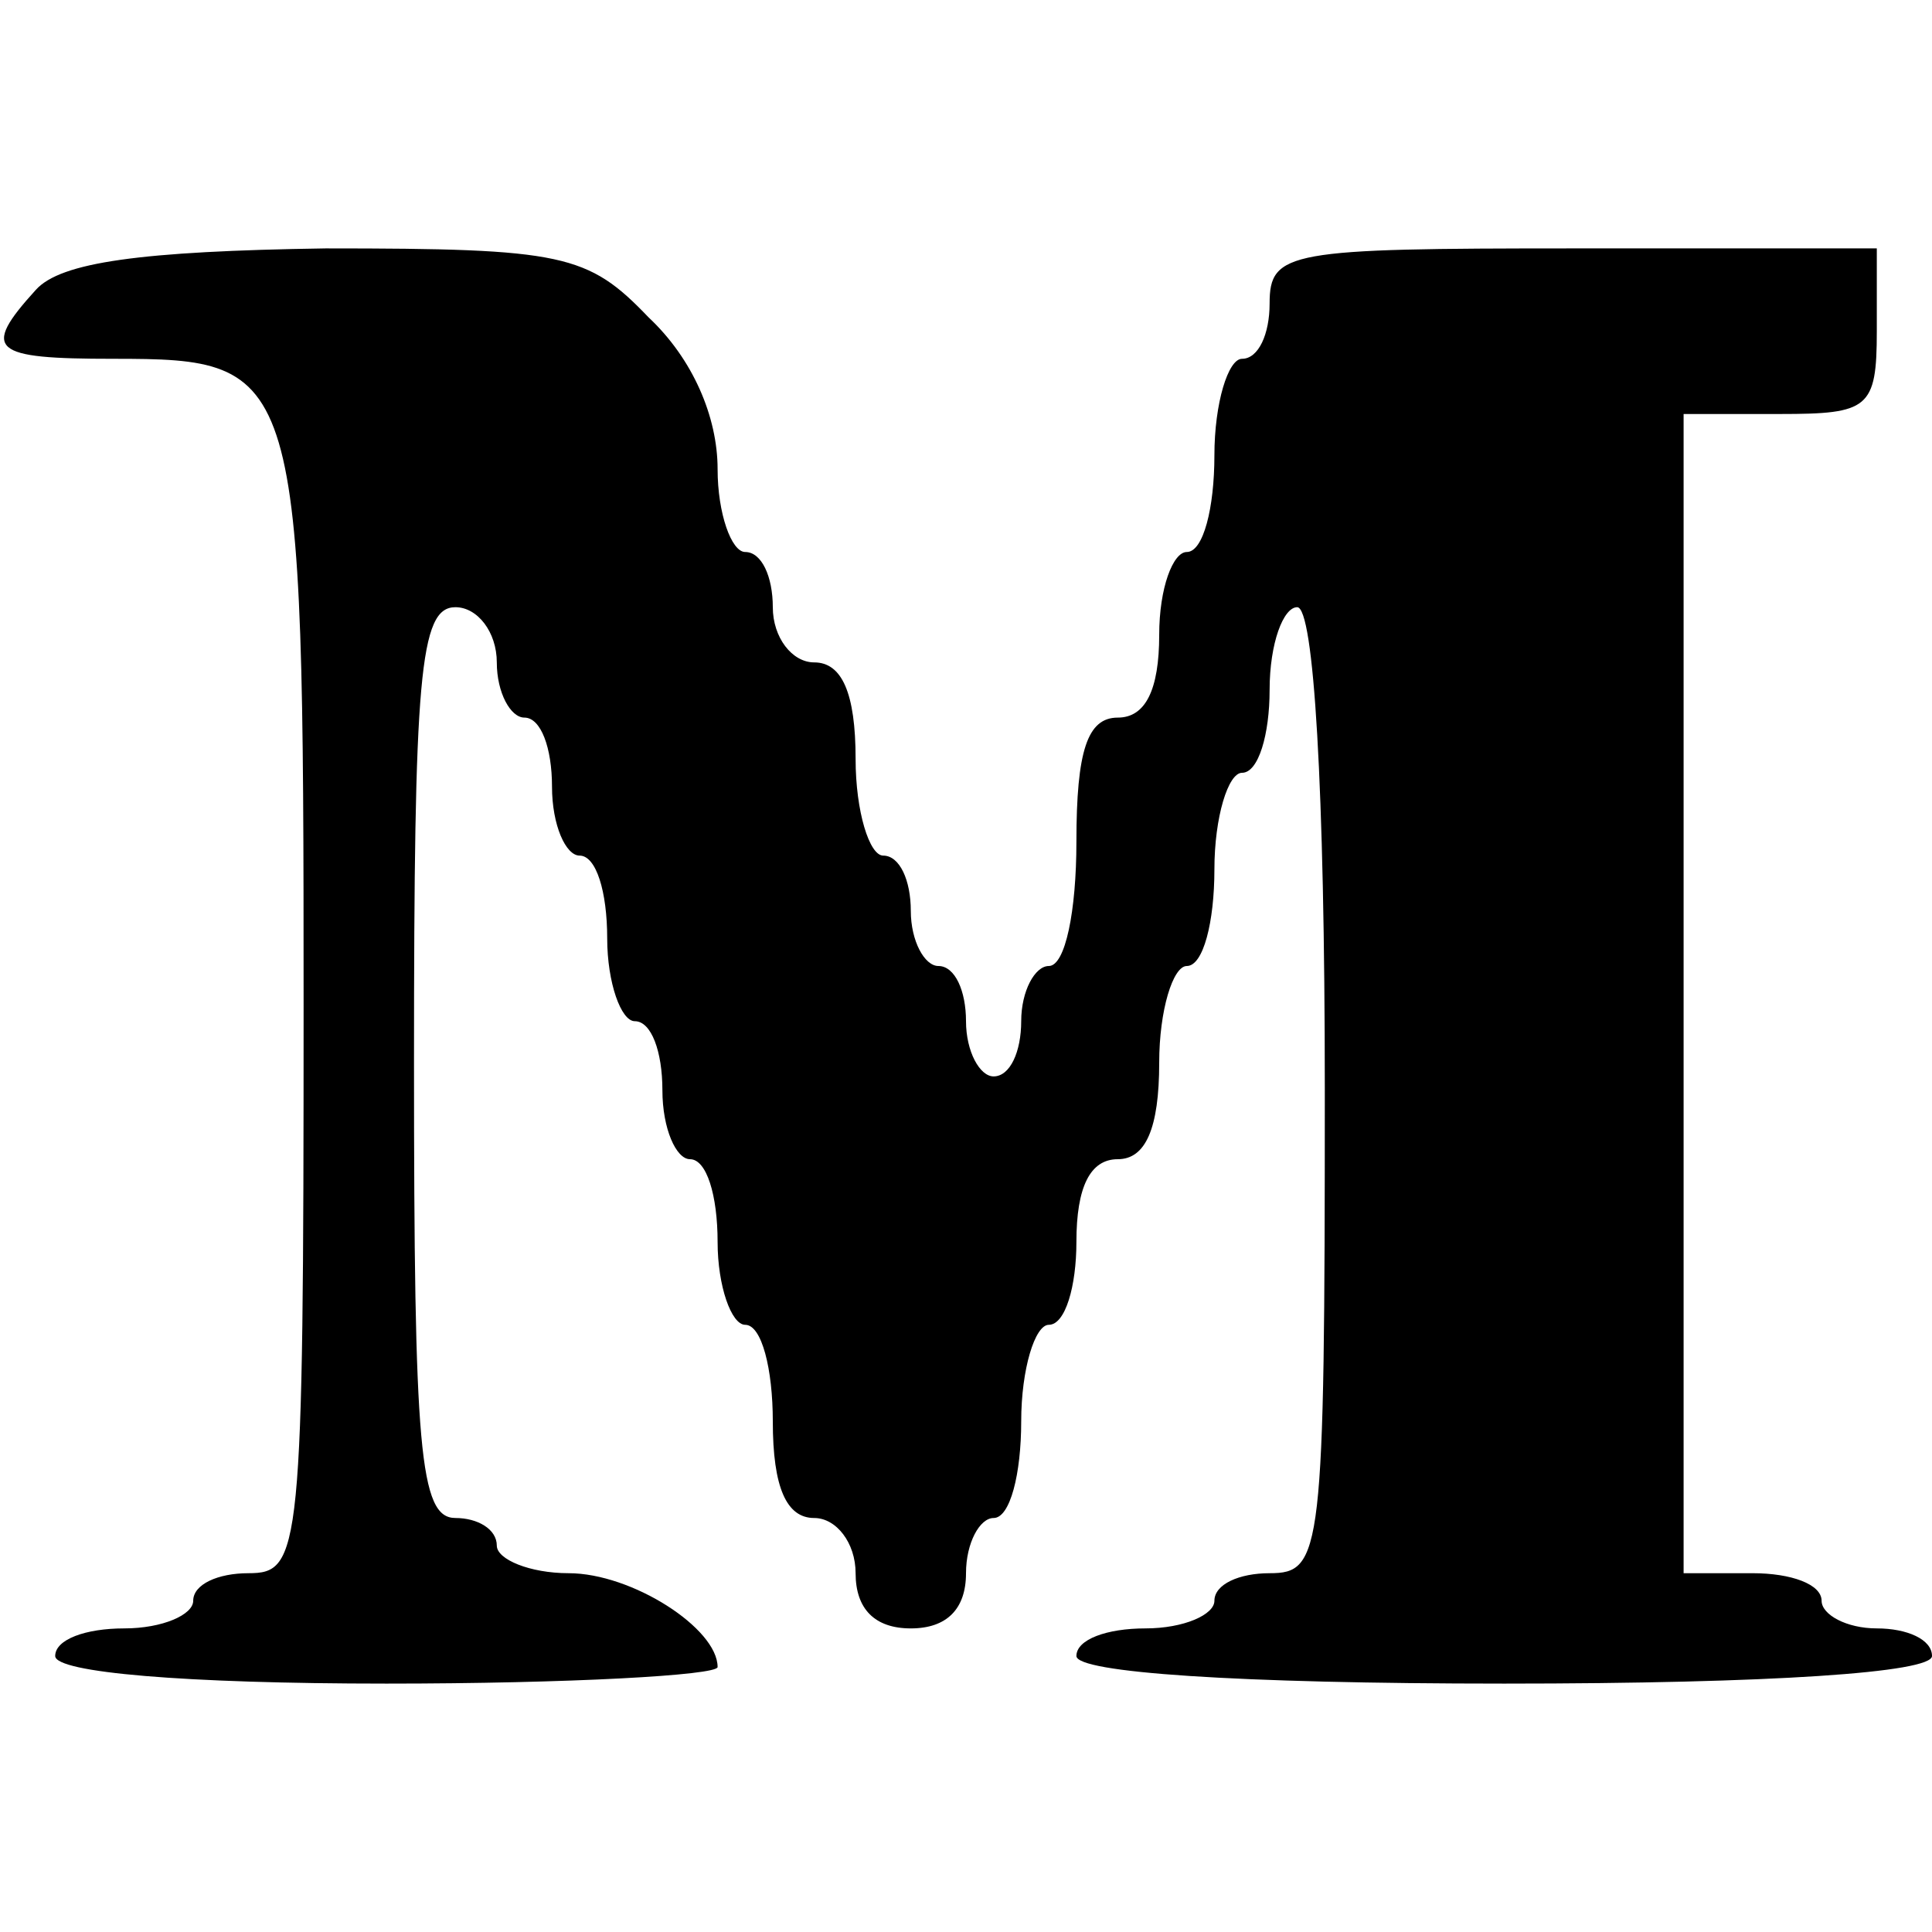 <?xml version="1.0" standalone="no"?>
<!DOCTYPE svg PUBLIC "-//W3C//DTD SVG 20010904//EN"
 "http://www.w3.org/TR/2001/REC-SVG-20010904/DTD/svg10.dtd">
<svg version="1.0" xmlns="http://www.w3.org/2000/svg"
 width="70pt" height="70pt" viewBox="0 0 70 70"
 preserveAspectRatio="xMidYMid meet">
<g transform="translate(0,70) scale(0.1,-0.1)"
fill="#000000" stroke="none">
<path d="M13 595 c-20 -22 -16 -25 28 -25 68 0 69 -3 69 -234 0 -199 -1 -206
-20 -206 -11 0 -20 -4 -20 -10 0 -5 -11 -10 -25 -10 -14 0 -25 -4 -25 -10 0
-6 47 -10 120 -10 66 0 120 3 120 6 0 14 -31 34 -54 34 -14 0 -26 5 -26 10 0
6 -7 10 -15 10 -13 0 -15 25 -15 165 0 140 2 165 15 165 8 0 15 -9 15 -20 0
-11 5 -20 10 -20 6 0 10 -11 10 -25 0 -14 5 -25 10 -25 6 0 10 -13 10 -30 0
-16 5 -30 10 -30 6 0 10 -11 10 -25 0 -14 5 -25 10 -25 6 0 10 -13 10 -30 0
-16 5 -30 10 -30 6 0 10 -16 10 -35 0 -24 5 -35 15 -35 8 0 15 -9 15 -20 0
-13 7 -20 20 -20 13 0 20 7 20 20 0 11 5 20 10 20 6 0 10 16 10 35 0 19 5 35
10 35 6 0 10 14 10 30 0 20 5 30 15 30 10 0 15 11 15 35 0 19 5 35 10 35 6 0
10 16 10 35 0 19 5 35 10 35 6 0 10 14 10 30 0 17 5 30 10 30 6 0 10 -65 10
-175 0 -168 -1 -175 -20 -175 -11 0 -20 -4 -20 -10 0 -5 -11 -10 -25 -10 -14
0 -25 -4 -25 -10 0 -6 58 -10 155 -10 97 0 155 4 155 10 0 6 -9 10 -20 10 -11
0 -20 5 -20 10 0 6 -11 10 -25 10 l-25 0 0 210 0 210 35 0 c32 0 35 2 35 30
l0 30 -110 0 c-103 0 -110 -1 -110 -20 0 -11 -4 -20 -10 -20 -5 0 -10 -16 -10
-35 0 -19 -4 -35 -10 -35 -5 0 -10 -13 -10 -30 0 -20 -5 -30 -15 -30 -11 0
-15 -12 -15 -45 0 -25 -4 -45 -10 -45 -5 0 -10 -9 -10 -20 0 -11 -4 -20 -10
-20 -5 0 -10 9 -10 20 0 11 -4 20 -10 20 -5 0 -10 9 -10 20 0 11 -4 20 -10 20
-5 0 -10 16 -10 35 0 24 -5 35 -15 35 -8 0 -15 9 -15 20 0 11 -4 20 -10 20 -5
0 -10 14 -10 30 0 19 -9 40 -25 55 -22 23 -31 25 -117 25 -67 -1 -96 -5 -105
-15z"/>
</g>
</svg>
